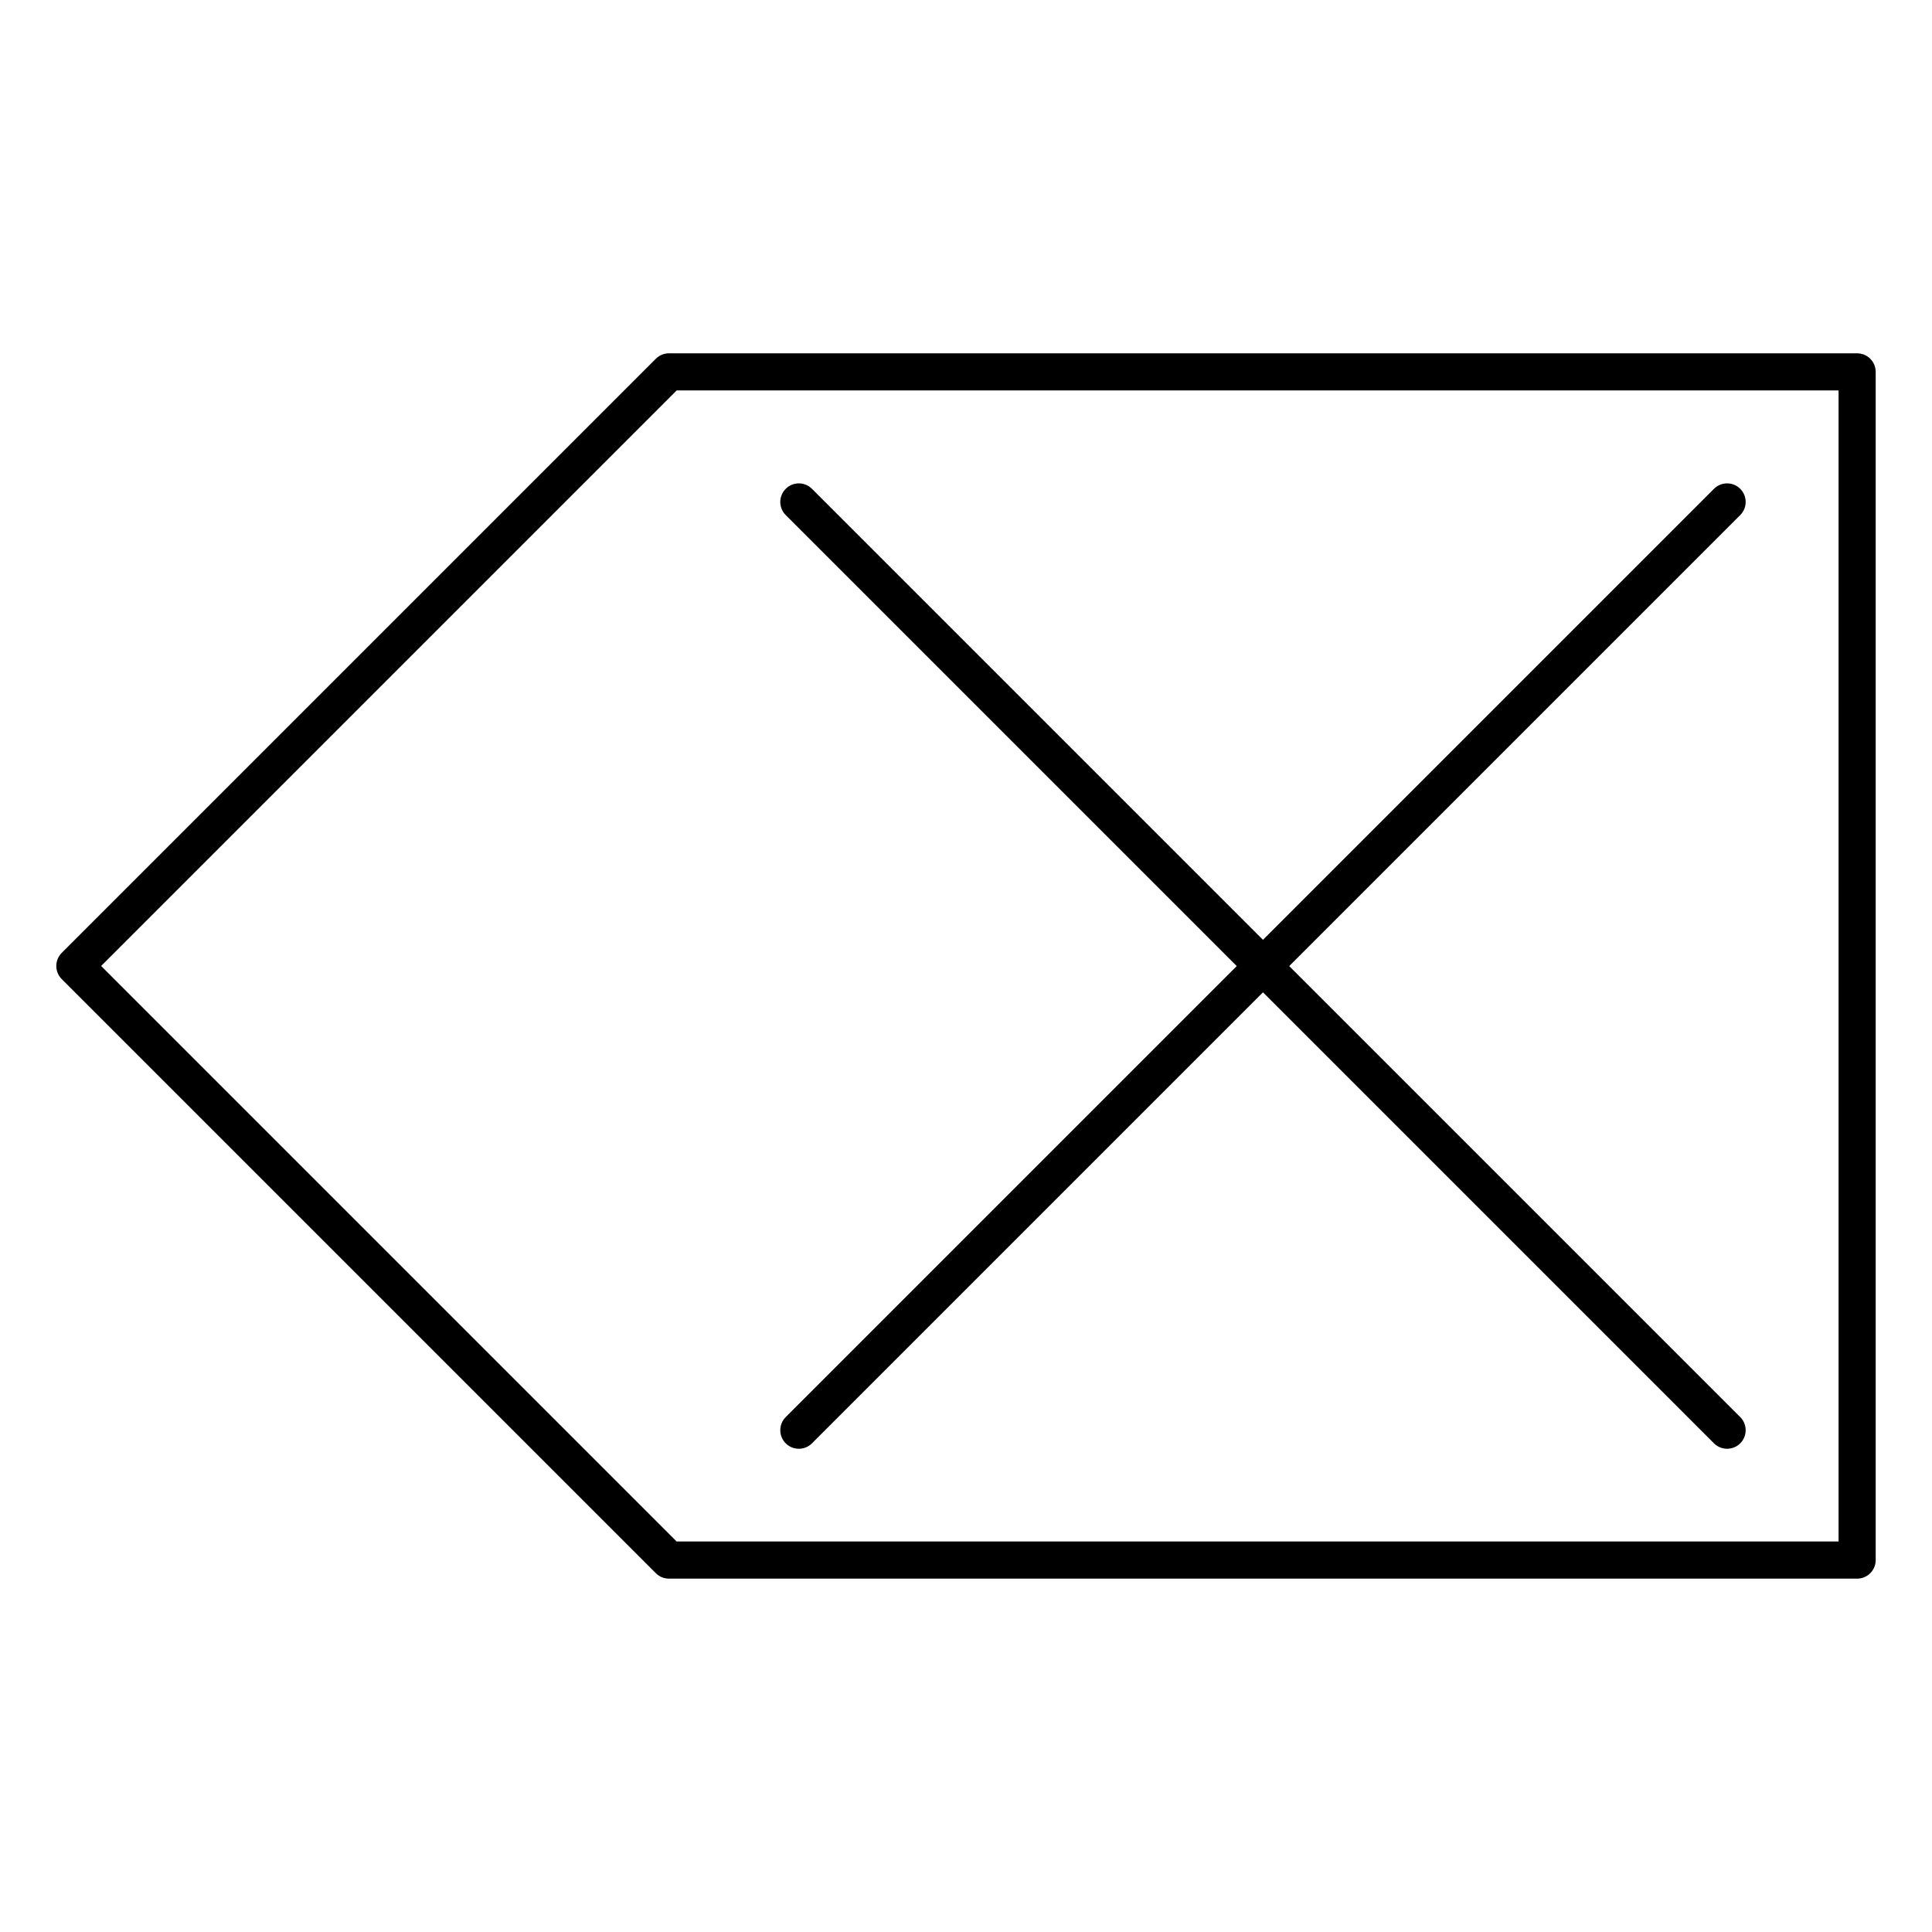 <?xml version="1.0" encoding="UTF-8"?>
<!-- Uploaded to: SVG Find, www.svgrepo.com, Generator: SVG Find Mixer Tools -->
<svg fill="#000000" width="800px" height="800px" version="1.1" viewBox="144 144 512 512" xmlns="http://www.w3.org/2000/svg">
 <path d="m319.55 562.04h-0.008l-0.016-0.008-0.051-0.02-0.027-0.012-0.02-0.008-0.062-0.023-0.02-0.008-0.027-0.012-0.051-0.023-0.012-0.004-0.008-0.004c-0.523-0.238-1.016-0.574-1.445-1.004l-157.44-157.44c-1.922-1.922-1.922-5.035 0-6.957l157.44-157.44c0.43-0.43 0.922-0.766 1.445-1l0.008-0.004 0.012-0.008 0.051-0.02 0.027-0.016 0.02-0.008 0.062-0.023 0.02-0.008 0.027-0.012 0.051-0.02 0.016-0.004 0.008-0.004c0.539-0.203 1.121-0.316 1.73-0.316h314.88c2.715 0 4.918 2.203 4.918 4.922v314.88c0 2.719-2.203 4.922-4.918 4.922h-314.88c-0.609 0-1.191-0.113-1.73-0.316zm3.769-314.57h307.92v305.04h-307.92l-152.52-152.52zm162.34 152.55 119.52 119.52c1.922 1.918 1.922 5.035 0 6.957-1.918 1.918-5.035 1.918-6.957 0l-119.52-119.52-119.52 119.52c-1.922 1.918-5.039 1.918-6.957 0-1.922-1.922-1.922-5.039 0-6.957l119.52-119.52-119.52-119.52c-1.922-1.922-1.922-5.039 0-6.961 1.918-1.918 5.035-1.918 6.957 0l119.52 119.52 119.52-119.52c1.922-1.918 5.039-1.918 6.957 0 1.922 1.922 1.922 5.039 0 6.961z" fill-rule="evenodd"/>
</svg>